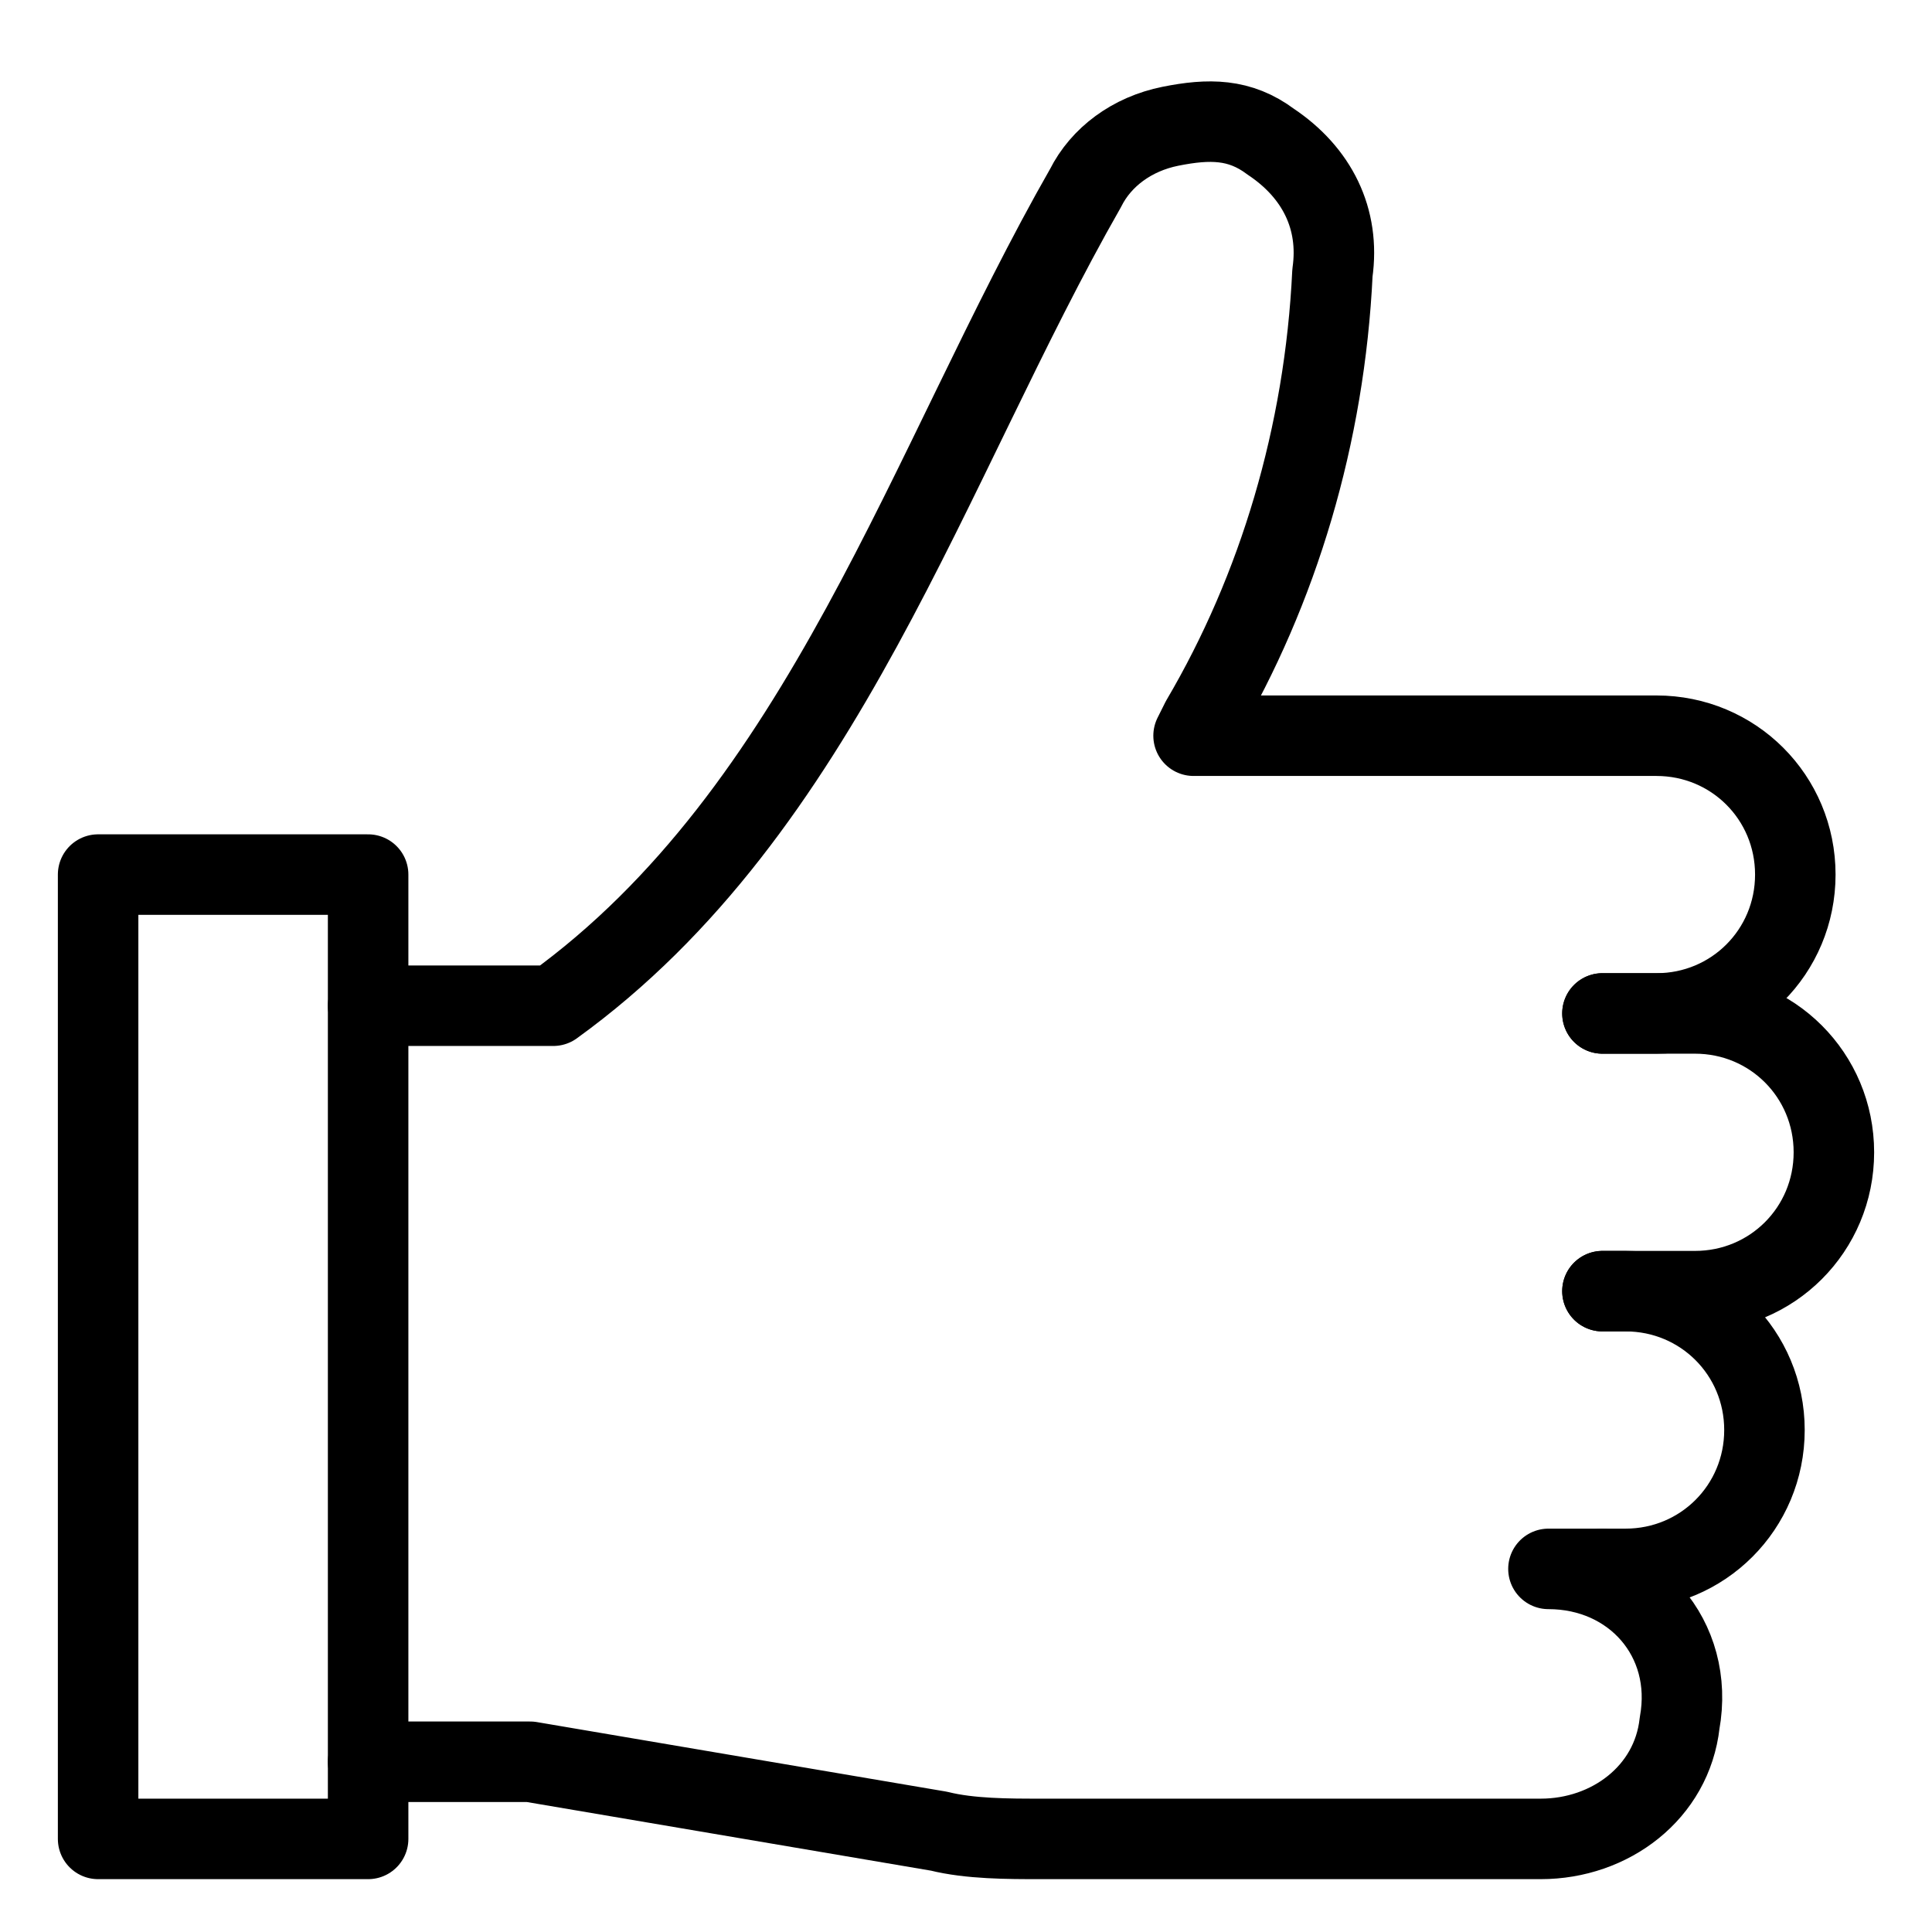 <svg width="240" height="240" id="Thumb-Up-Like--Streamline-Ultimate.svg" viewBox="-5 -5 240 240" fill="none" xmlns="http://www.w3.org/2000/svg"><desc>Thumb Up Like Streamline Icon: https://streamlinehq.com</desc><path stroke-width="10" d="M194.062 120.893h11.5c9.583 0 17.25 7.667 17.25 17.25s-7.667 17.249 -17.25 17.249h-11.5" stroke-miterlimit="10" stroke-linejoin="round" stroke-linecap="round" stroke="#000000"></path><path stroke-width="10" d="M194.062 189.892h2.875c9.583 0 17.25 -7.667 17.25 -17.25s-7.667 -17.25 -17.25 -17.25h-2.875" stroke-miterlimit="10" stroke-linejoin="round" stroke-linecap="round" stroke="#000000"></path><path stroke-width="10" d="M194.062 120.893h6.708c9.583 0 17.25 -7.667 17.25 -17.25 0 -9.583 -7.667 -17.25 -17.25 -17.25h-57.5l0.958 -1.917c9.583 -16.292 15.333 -35.458 16.292 -55.583 0.958 -6.708 -1.917 -12.458 -7.667 -16.292 -3.833 -2.875 -7.667 -2.875 -12.458 -1.917s-8.625 3.834 -10.542 7.667c-19.545 34.203 -32.557 77.34 -66.125 101.583H40.729" stroke-miterlimit="10" stroke-linejoin="round" stroke-linecap="round" stroke="#000000"></path><path stroke-width="10" d="M194.062 189.893h-6.708c10.542 0 18.208 8.625 16.292 19.167 -0.958 8.625 -8.625 14.375 -17.25 14.375h-62.292c-3.833 0 -8.625 0 -12.458 -0.958l-50.792 -8.625h-20.125" stroke-miterlimit="10" stroke-linejoin="round" stroke-linecap="round" stroke="#000000"></path><path stroke-width="10" d="M40.729 103.643H7.188v119.792h33.542v-119.792Z" stroke-miterlimit="10" stroke-linejoin="round" stroke-linecap="round" stroke="#000000"></path></svg>